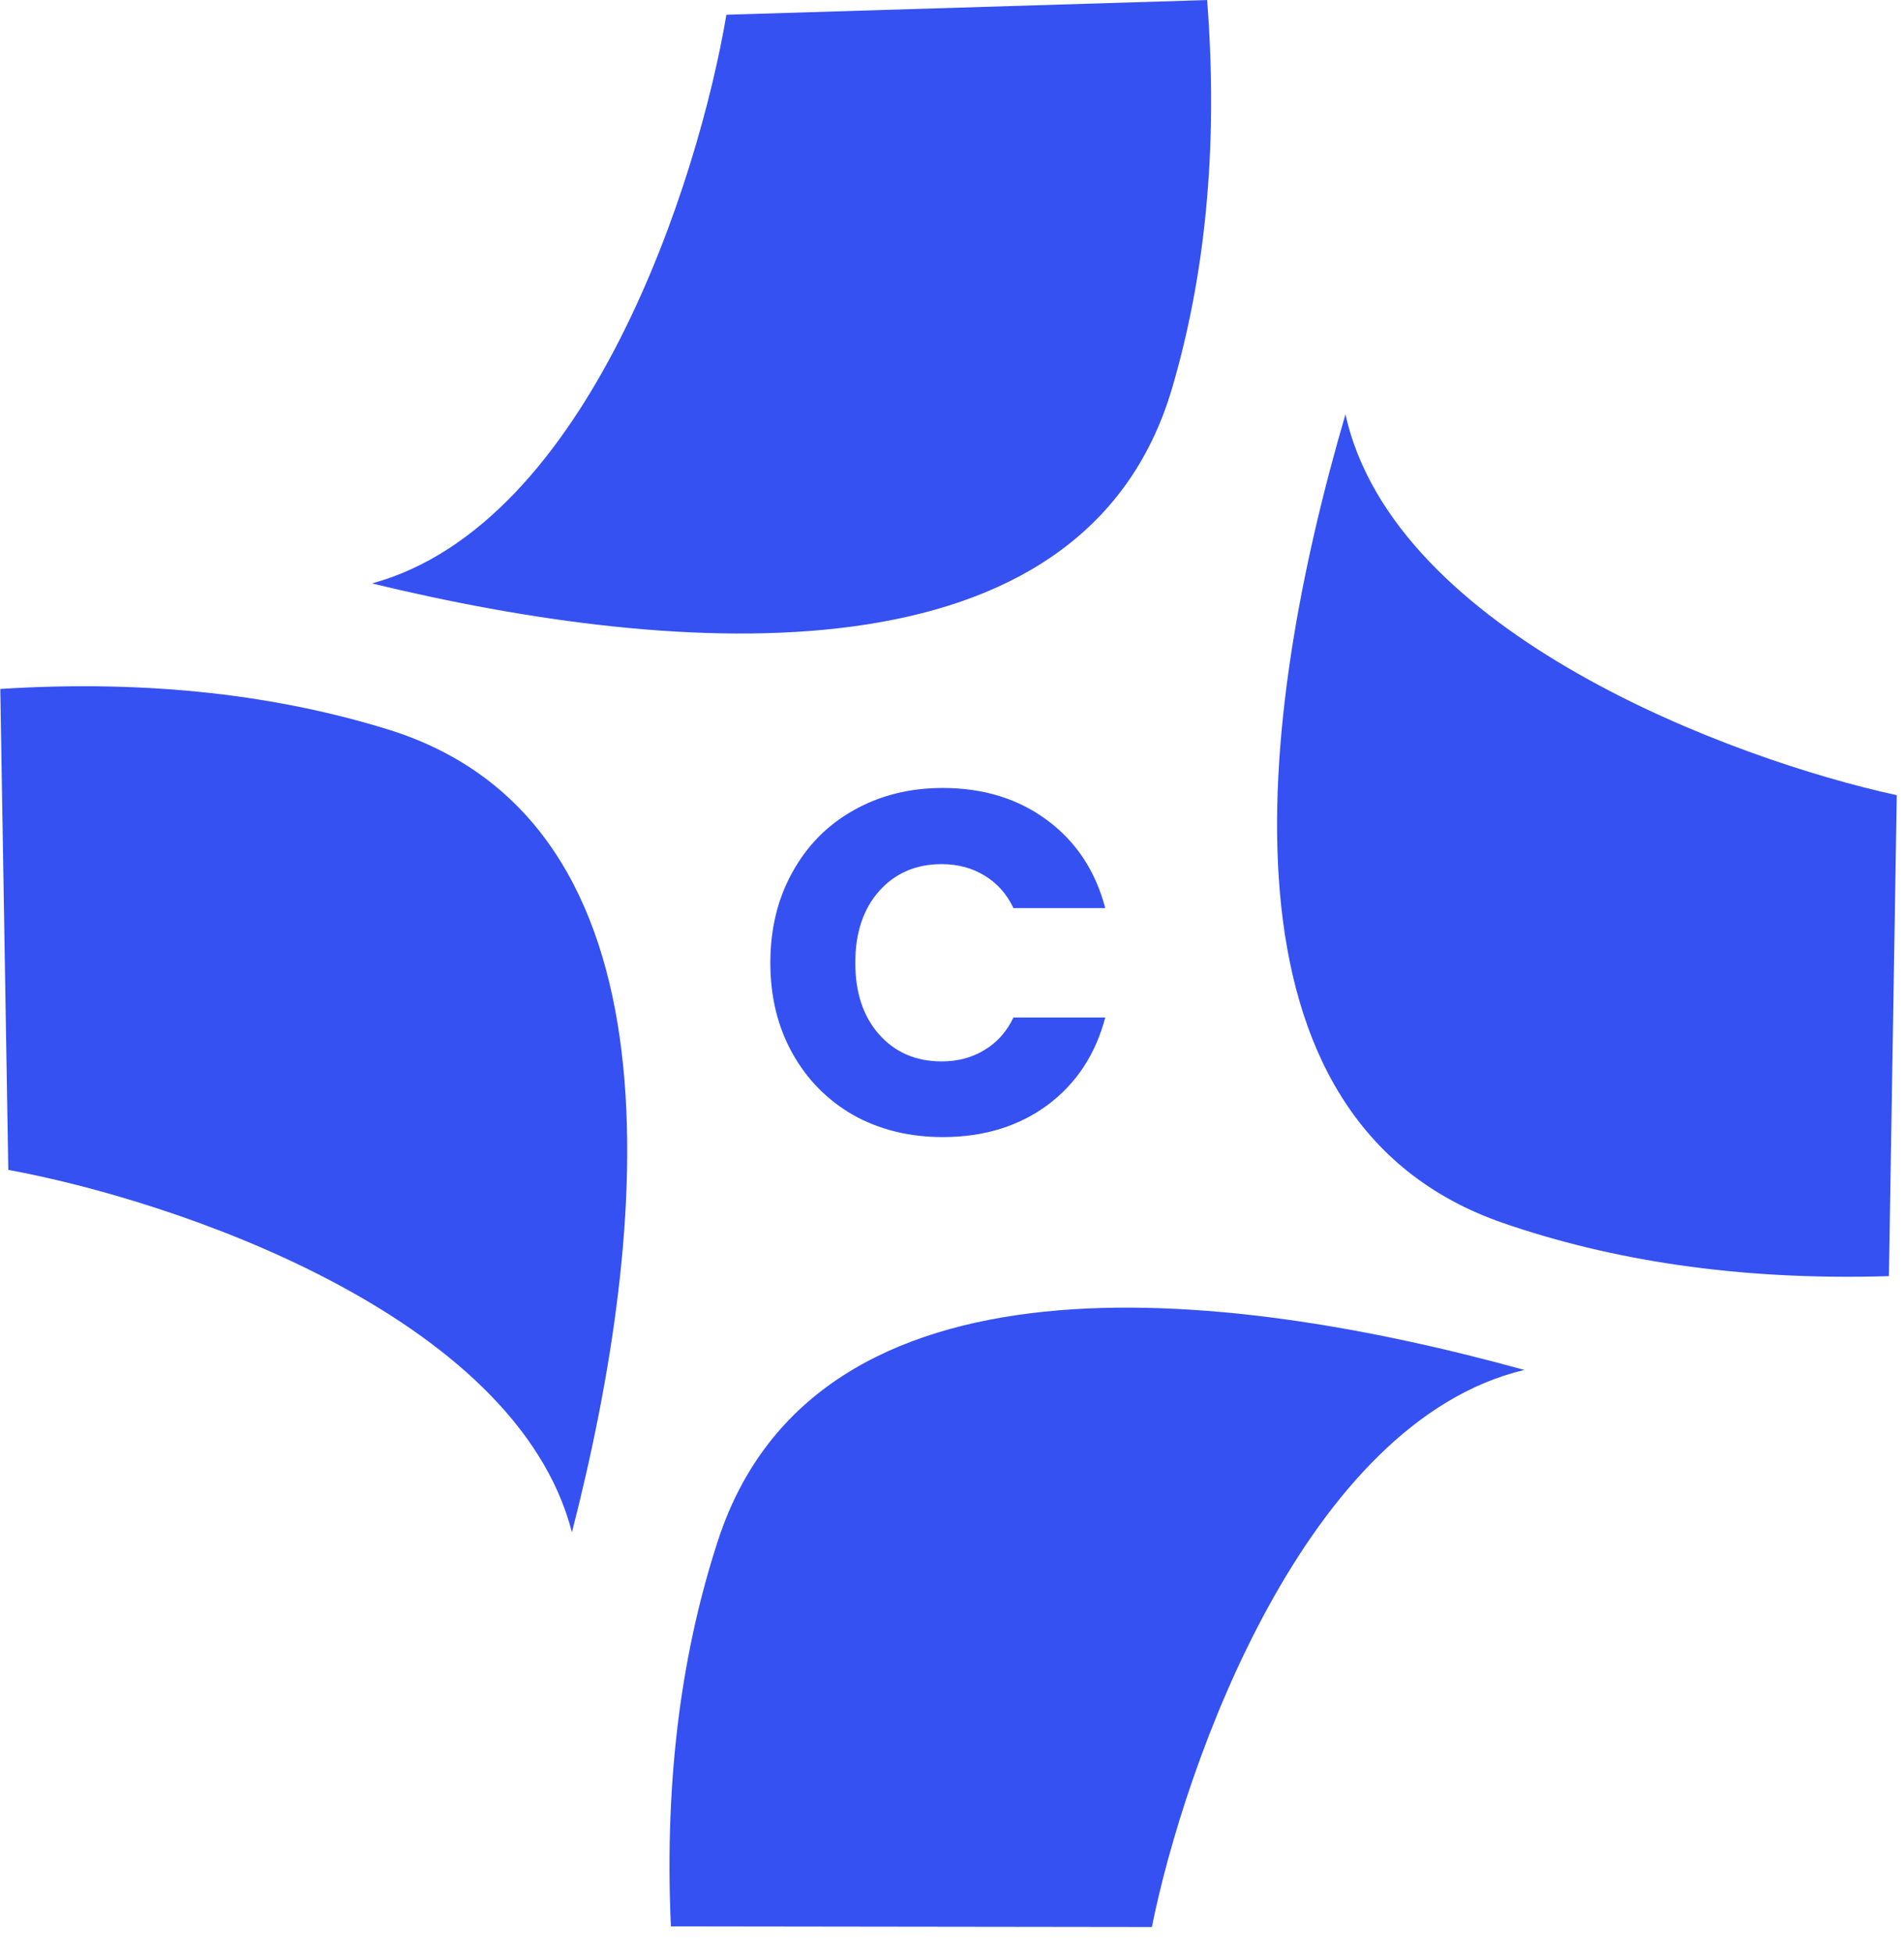 <svg width="39" height="40" viewBox="0 0 39 40" fill="none" xmlns="http://www.w3.org/2000/svg">
<path d="M24.726 0.001C24.968 3.127 24.656 5.741 24.01 7.944C22.201 14.115 13.869 13.464 7.619 11.949C12.062 10.738 14.31 3.68 14.879 0.302L24.726 0.001Z" fill="#3551F2"/>
<path d="M38.691 26.136C35.557 26.231 32.961 25.797 30.791 25.049C24.711 22.952 25.753 14.659 27.559 8.487C28.56 12.983 35.505 15.559 38.852 16.286L38.691 26.136Z" fill="#3551F2"/>
<path d="M13.742 39.453C13.601 36.321 13.996 33.718 14.711 31.537C16.717 25.427 25.024 26.344 31.222 28.057C26.743 29.126 24.27 36.109 23.594 39.466L13.742 39.453Z" fill="#3551F2"/>
<path d="M0.006 14.11C3.136 13.912 5.745 14.26 7.939 14.937C14.084 16.832 13.316 25.154 11.715 31.382C10.566 26.923 3.54 24.576 0.17 23.96L0.006 14.11Z" fill="#3551F2"/>
<path d="M15.779 19.718C15.779 19.025 15.929 18.408 16.229 17.868C16.529 17.322 16.946 16.898 17.479 16.598C18.019 16.292 18.629 16.138 19.309 16.138C20.143 16.138 20.856 16.358 21.449 16.798C22.043 17.238 22.439 17.838 22.639 18.598H20.759C20.619 18.305 20.419 18.082 20.159 17.928C19.906 17.775 19.616 17.698 19.289 17.698C18.763 17.698 18.336 17.882 18.009 18.248C17.683 18.615 17.519 19.105 17.519 19.718C17.519 20.332 17.683 20.822 18.009 21.188C18.336 21.555 18.763 21.738 19.289 21.738C19.616 21.738 19.906 21.662 20.159 21.508C20.419 21.355 20.619 21.132 20.759 20.838H22.639C22.439 21.598 22.043 22.198 21.449 22.638C20.856 23.072 20.143 23.288 19.309 23.288C18.629 23.288 18.019 23.138 17.479 22.838C16.946 22.532 16.529 22.108 16.229 21.568C15.929 21.028 15.779 20.412 15.779 19.718Z" fill="#3551F2"/>
</svg>

